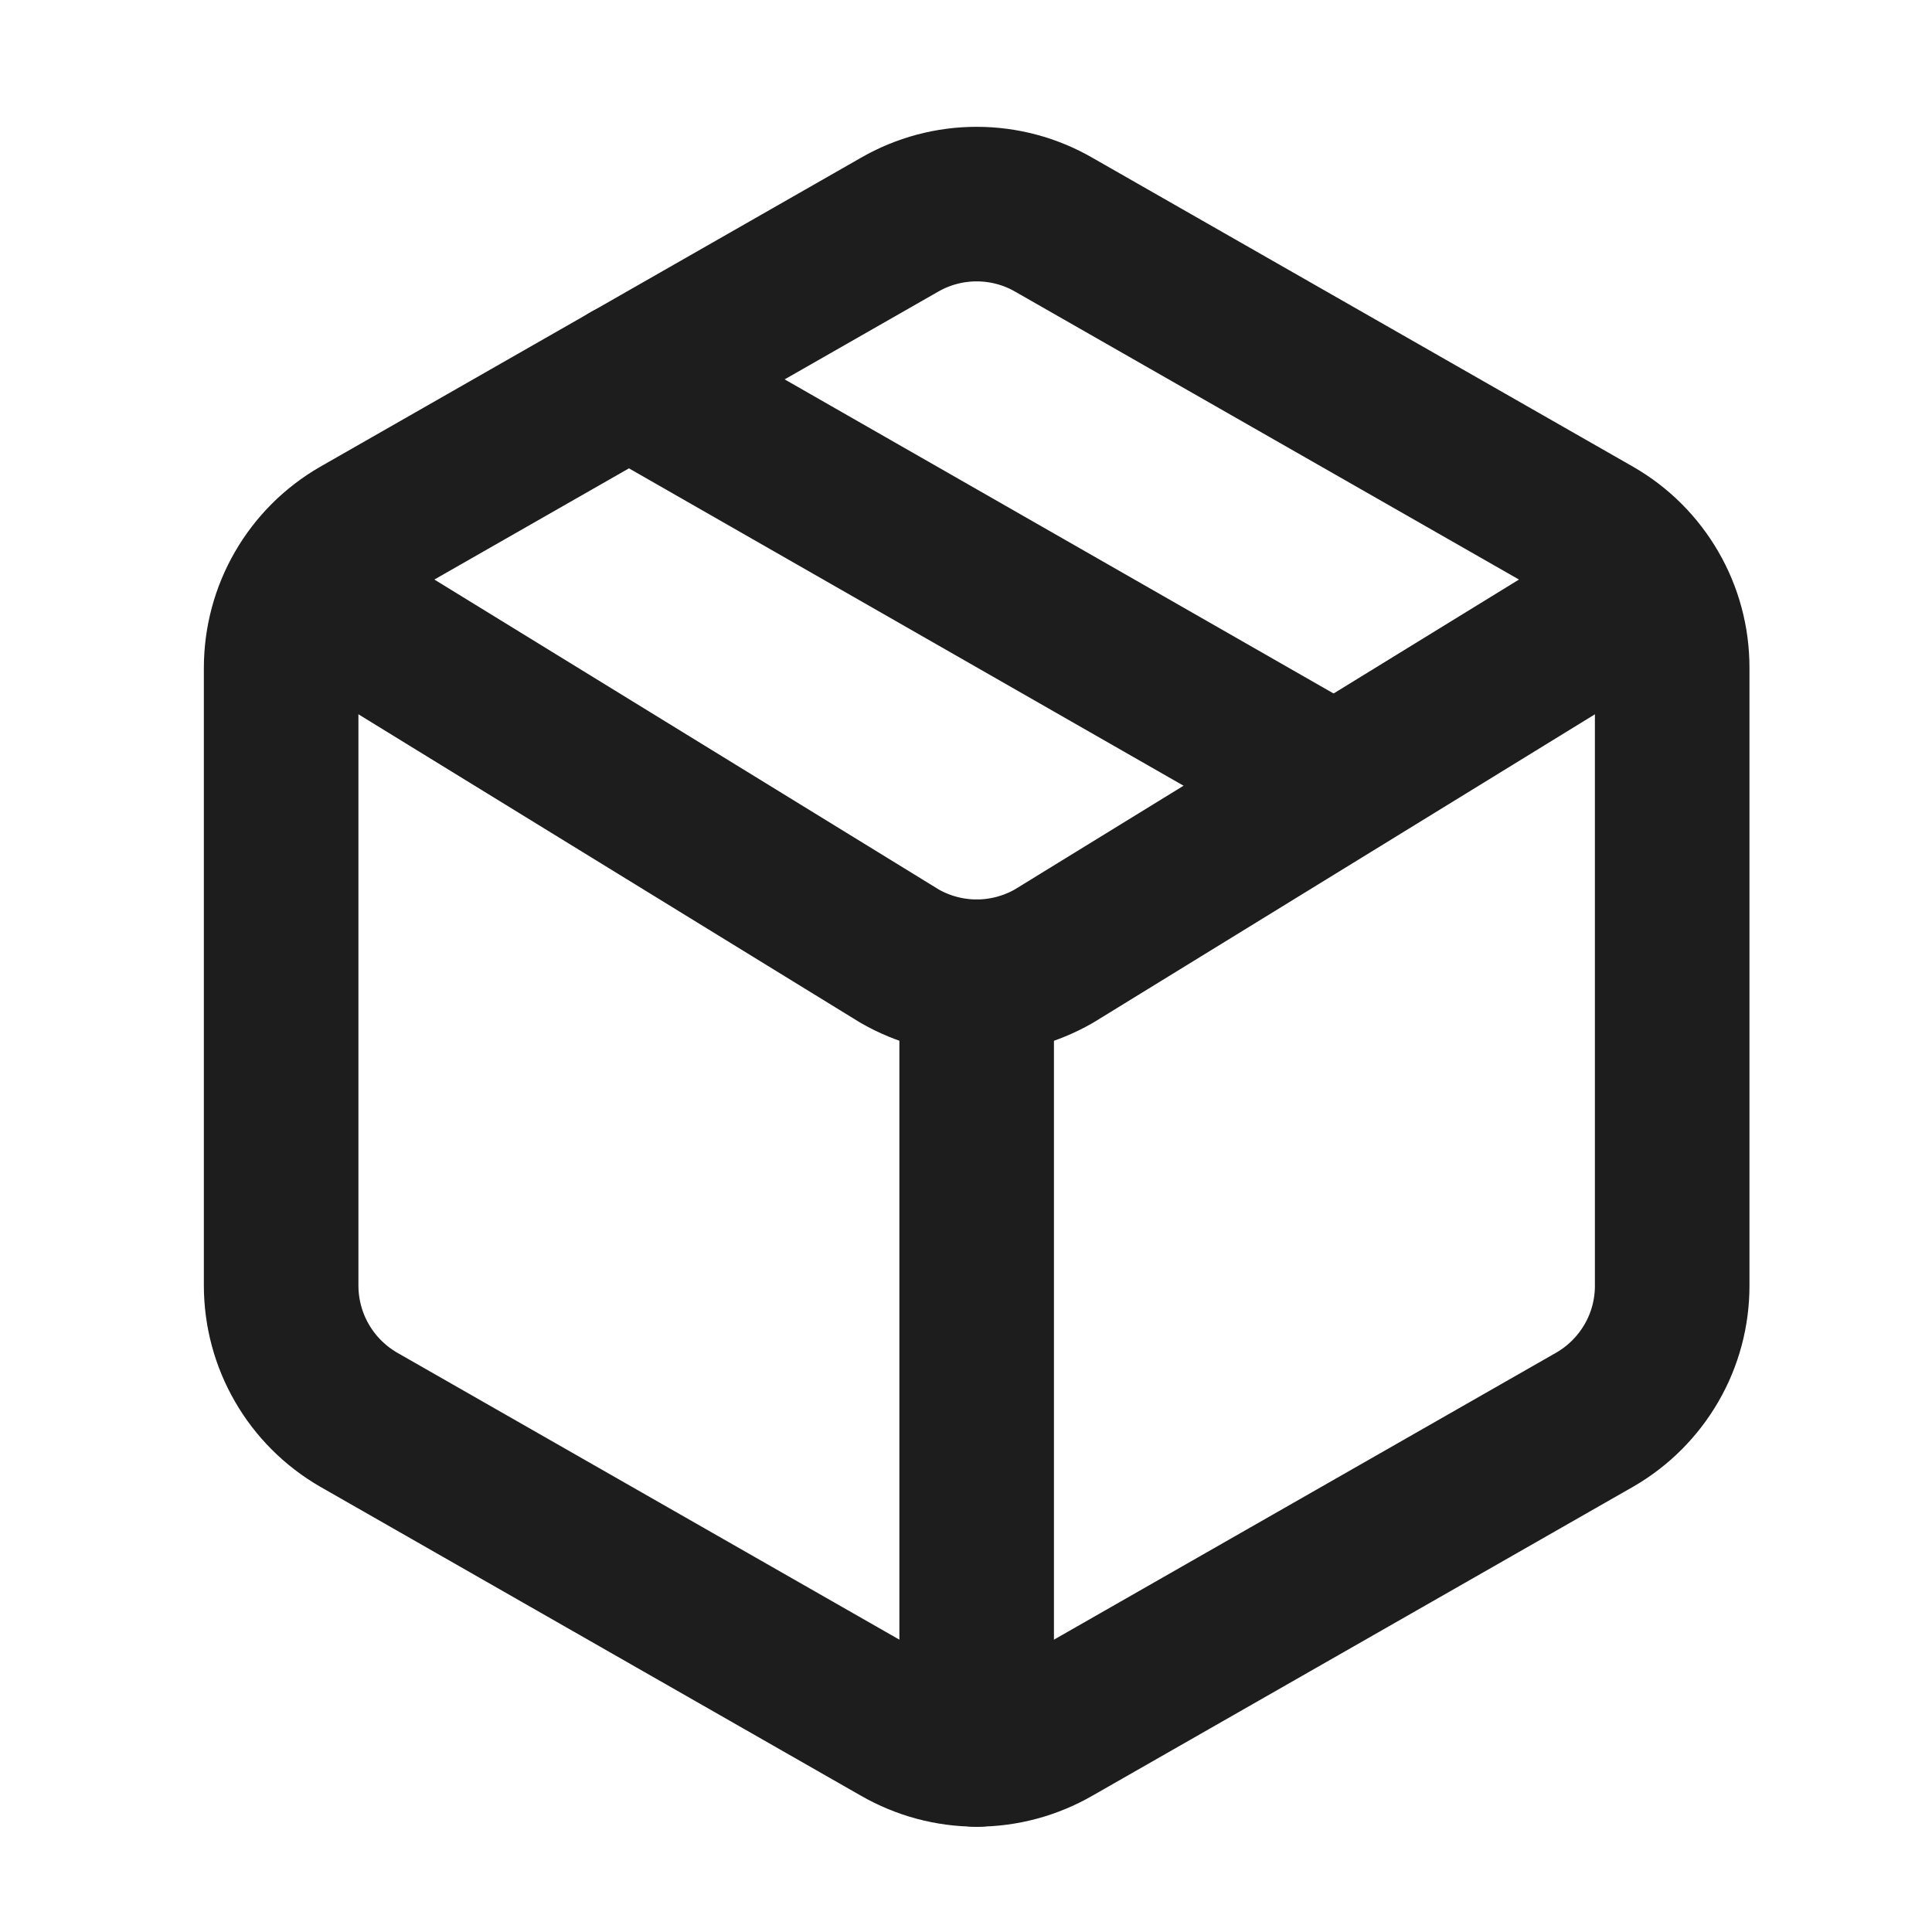 <svg width="25" height="25" viewBox="0 0 25 25" fill="none" xmlns="http://www.w3.org/2000/svg">
<path d="M11.638 22.369C11.943 22.544 12.287 22.637 12.638 22.637C12.989 22.637 13.334 22.544 13.638 22.369L20.638 18.369C20.942 18.193 21.194 17.941 21.37 17.637C21.546 17.334 21.638 16.989 21.638 16.639V8.639C21.638 8.288 21.546 7.943 21.37 7.64C21.194 7.336 20.942 7.084 20.638 6.909L13.638 2.909C13.334 2.733 12.989 2.641 12.638 2.641C12.287 2.641 11.943 2.733 11.638 2.909L4.638 6.909C4.335 7.084 4.082 7.336 3.907 7.64C3.731 7.943 3.639 8.288 3.638 8.639V16.639C3.639 16.989 3.731 17.334 3.907 17.637C4.082 17.941 4.335 18.193 4.638 18.369L11.638 22.369Z" stroke="#1D1D1E" stroke-width="2" stroke-linecap="round" stroke-linejoin="round"/>
<path d="M12.638 22.639V12.639" stroke="#1D1D1E" stroke-width="2" stroke-linecap="round" stroke-linejoin="round"/>
<path d="M3.938 7.639L11.642 12.373C11.945 12.547 12.289 12.639 12.639 12.639C12.988 12.639 13.332 12.547 13.636 12.373L21.338 7.639" stroke="#1D1D1E" stroke-width="2" stroke-linecap="round" stroke-linejoin="round"/>
<path d="M8.138 4.908L17.138 10.058" stroke="#1D1D1E" stroke-width="2" stroke-linecap="round" stroke-linejoin="round"/>
</svg>
